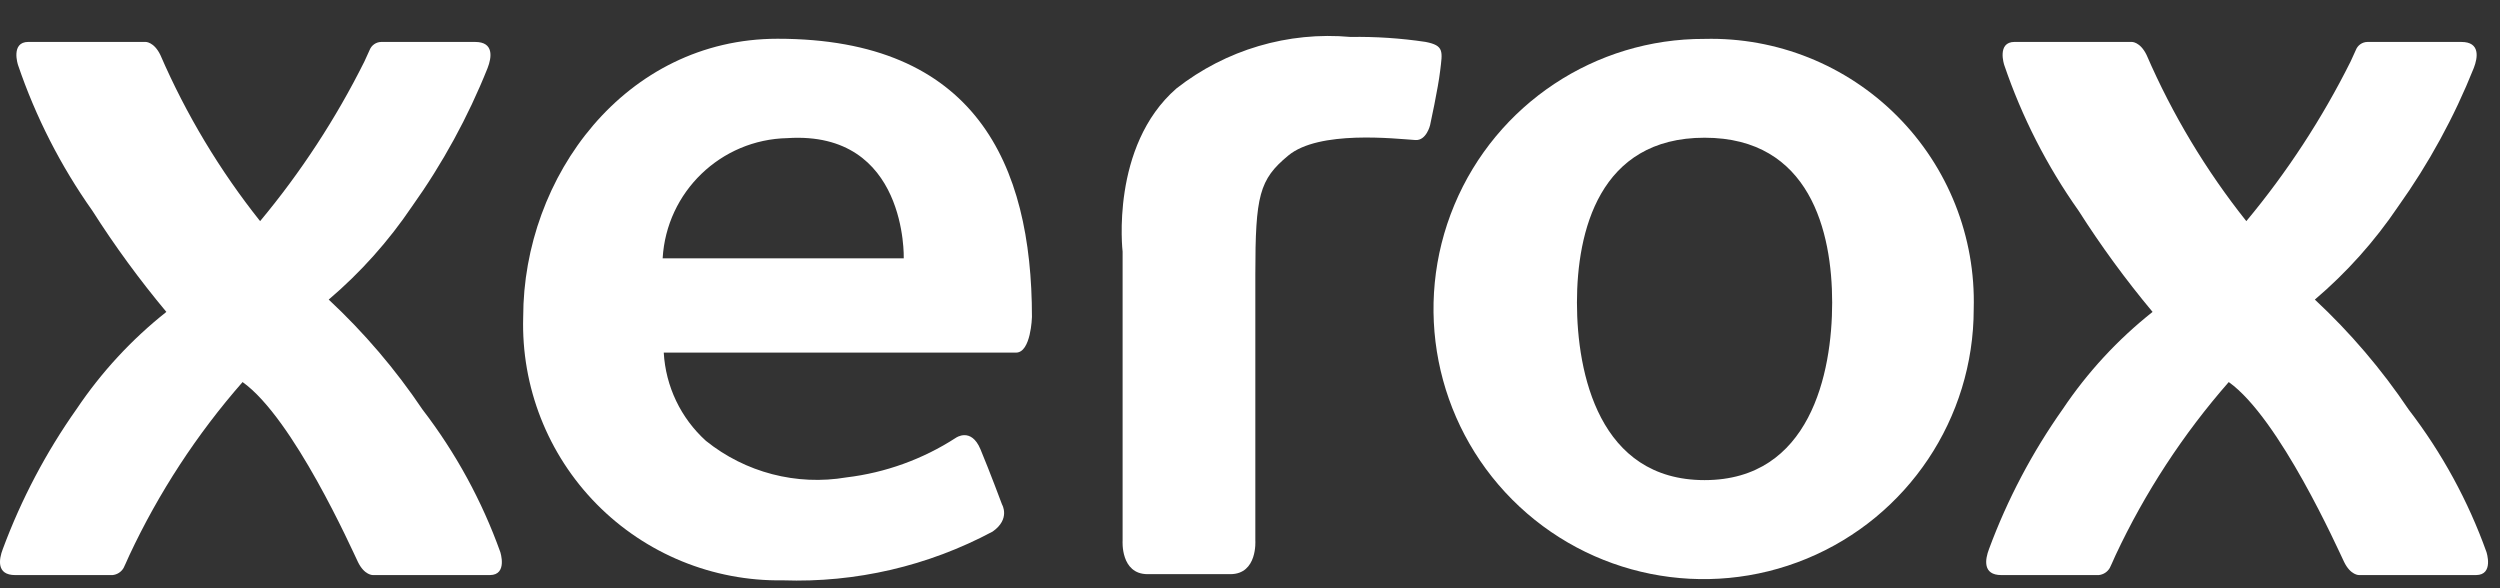 <?xml version="1.0" encoding="UTF-8"?>
<svg width="68px" height="16px" viewBox="0 0 68 16" version="1.1" xmlns="http://www.w3.org/2000/svg" xmlns:xlink="http://www.w3.org/1999/xlink">
    <rect x="0" y="0" width="68" height="16" fill="#333333" stroke="none"/>
    <title>xerox</title>
    <g id="Page-1" stroke="none" stroke-width="1" fill="none" fill-rule="evenodd">
        <g id="xerox" transform="translate(-0, 0.978)" fill="#FFFFFF" fill-rule="nonzero">
            <path d="M38.775,0.162 C38.1,0.061 37.418,0.016 36.736,0.027 C35.037,-0.126 33.343,0.375 32,1.427 C30.195,2.998 30.535,5.866 30.535,5.866 L30.535,13.726 C30.535,13.726 30.471,14.639 31.215,14.639 L33.466,14.639 C34.209,14.639 34.145,13.726 34.145,13.726 L34.145,6.484 C34.145,4.339 34.254,3.905 35.037,3.256 C35.875,2.556 37.945,2.795 38.499,2.831 C38.799,2.851 38.899,2.424 38.899,2.424 C38.899,2.424 39.119,1.414 39.172,0.95 C39.236,0.42 39.286,0.261 38.775,0.162 Z" id="Path_2457"></path>
            <path d="M49.835,7.252 C49.835,9.176 49.235,12.081 46.364,12.081 C43.493,12.081 42.893,9.176 42.893,7.252 C42.893,5.328 43.493,2.768 46.364,2.768 C49.235,2.768 49.835,5.328 49.835,7.252 Z M46.364,0.08 C43.39,0.069 40.703,1.853 39.558,4.597 C38.413,7.342 39.035,10.506 41.134,12.613 C43.233,14.719 46.395,15.353 49.144,14.217 C51.892,13.082 53.685,10.401 53.685,7.427 C53.741,5.466 52.989,3.569 51.604,2.18 C50.22,0.79 48.325,0.031 46.364,0.08 Z" id="Path_2458"></path>
            <path d="M13.607,14.035 C13.108,12.643 12.395,11.337 11.494,10.164 C10.76,9.072 9.903,8.068 8.941,7.171 C9.807,6.434 10.568,5.583 11.204,4.641 C12.038,3.471 12.73,2.206 13.263,0.872 C13.375,0.585 13.439,0.163 12.927,0.163 L10.369,0.163 C10.229,0.165 10.105,0.252 10.054,0.382 C10.022,0.463 9.992,0.509 9.911,0.696 C9.137,2.247 8.185,3.704 7.075,5.037 C5.976,3.656 5.064,2.136 4.362,0.517 C4.184,0.151 3.954,0.162 3.954,0.162 L0.773,0.162 C0.281,0.162 0.49,0.79 0.49,0.79 C0.97,2.201 1.651,3.536 2.512,4.753 C3.123,5.713 3.796,6.633 4.525,7.506 C3.579,8.255 2.756,9.146 2.083,10.148 C1.252,11.324 0.578,12.604 0.077,13.954 C-0.034,14.241 -0.098,14.664 0.412,14.664 L3.062,14.664 C3.188,14.651 3.299,14.579 3.362,14.47 C3.398,14.391 3.436,14.316 3.517,14.129 C4.318,12.42 5.355,10.833 6.598,9.414 C7.981,10.399 9.574,13.974 9.736,14.308 C9.914,14.674 10.144,14.664 10.144,14.664 L13.325,14.664 C13.814,14.662 13.607,14.035 13.607,14.035 Z" id="Path_2459"></path>
            <path d="M67.631,14.035 C67.132,12.643 66.419,11.337 65.517,10.164 C64.783,9.072 63.927,8.068 62.964,7.171 C63.83,6.435 64.592,5.583 65.228,4.641 C66.063,3.471 66.754,2.206 67.287,0.872 C67.399,0.585 67.464,0.163 66.951,0.163 L64.393,0.163 C64.254,0.165 64.129,0.252 64.079,0.382 C64.047,0.463 64.017,0.509 63.936,0.696 C63.161,2.247 62.21,3.704 61.1,5.037 C60.001,3.656 59.089,2.136 58.387,0.517 C58.209,0.151 57.979,0.162 57.979,0.162 L54.798,0.162 C54.306,0.162 54.515,0.79 54.515,0.79 C54.995,2.201 55.676,3.536 56.537,4.753 C57.148,5.713 57.821,6.633 58.55,7.506 C57.604,8.255 56.78,9.146 56.108,10.148 C55.277,11.324 54.602,12.603 54.102,13.954 C53.991,14.241 53.926,14.664 54.436,14.664 L57.086,14.664 C57.212,14.651 57.323,14.579 57.386,14.47 C57.423,14.391 57.46,14.316 57.541,14.129 C58.342,12.42 59.379,10.833 60.622,9.414 C62.005,10.399 63.598,13.974 63.76,14.308 C63.938,14.674 64.168,14.664 64.168,14.664 L67.348,14.664 C67.84,14.662 67.631,14.035 67.631,14.035 Z" id="Path_2460"></path>
            <path d="M26.999,13.481 C25.246,14.418 23.277,14.876 21.29,14.807 C19.391,14.836 17.563,14.087 16.23,12.735 C14.897,11.382 14.175,9.543 14.231,7.645 C14.231,3.824 17.009,0.076 21.15,0.076 C26.515,0.076 28.069,3.465 28.069,7.645 C28.069,7.645 28.044,8.613 27.636,8.613 L18.054,8.613 C18.106,9.533 18.518,10.395 19.201,11.013 C20.275,11.876 21.666,12.238 23.024,12.007 C24.084,11.88 25.101,11.512 25.997,10.932 C25.997,10.932 26.414,10.632 26.669,11.243 C26.924,11.854 27.255,12.743 27.255,12.743 C27.255,12.743 27.492,13.137 26.999,13.481 Z M18.024,6.049 L24.582,6.049 C24.582,6.049 24.688,2.567 21.418,2.779 C19.607,2.816 18.128,4.24 18.024,6.049 L18.024,6.049 Z" id="Path_2461"></path>
        </g>
    </g>
</svg>